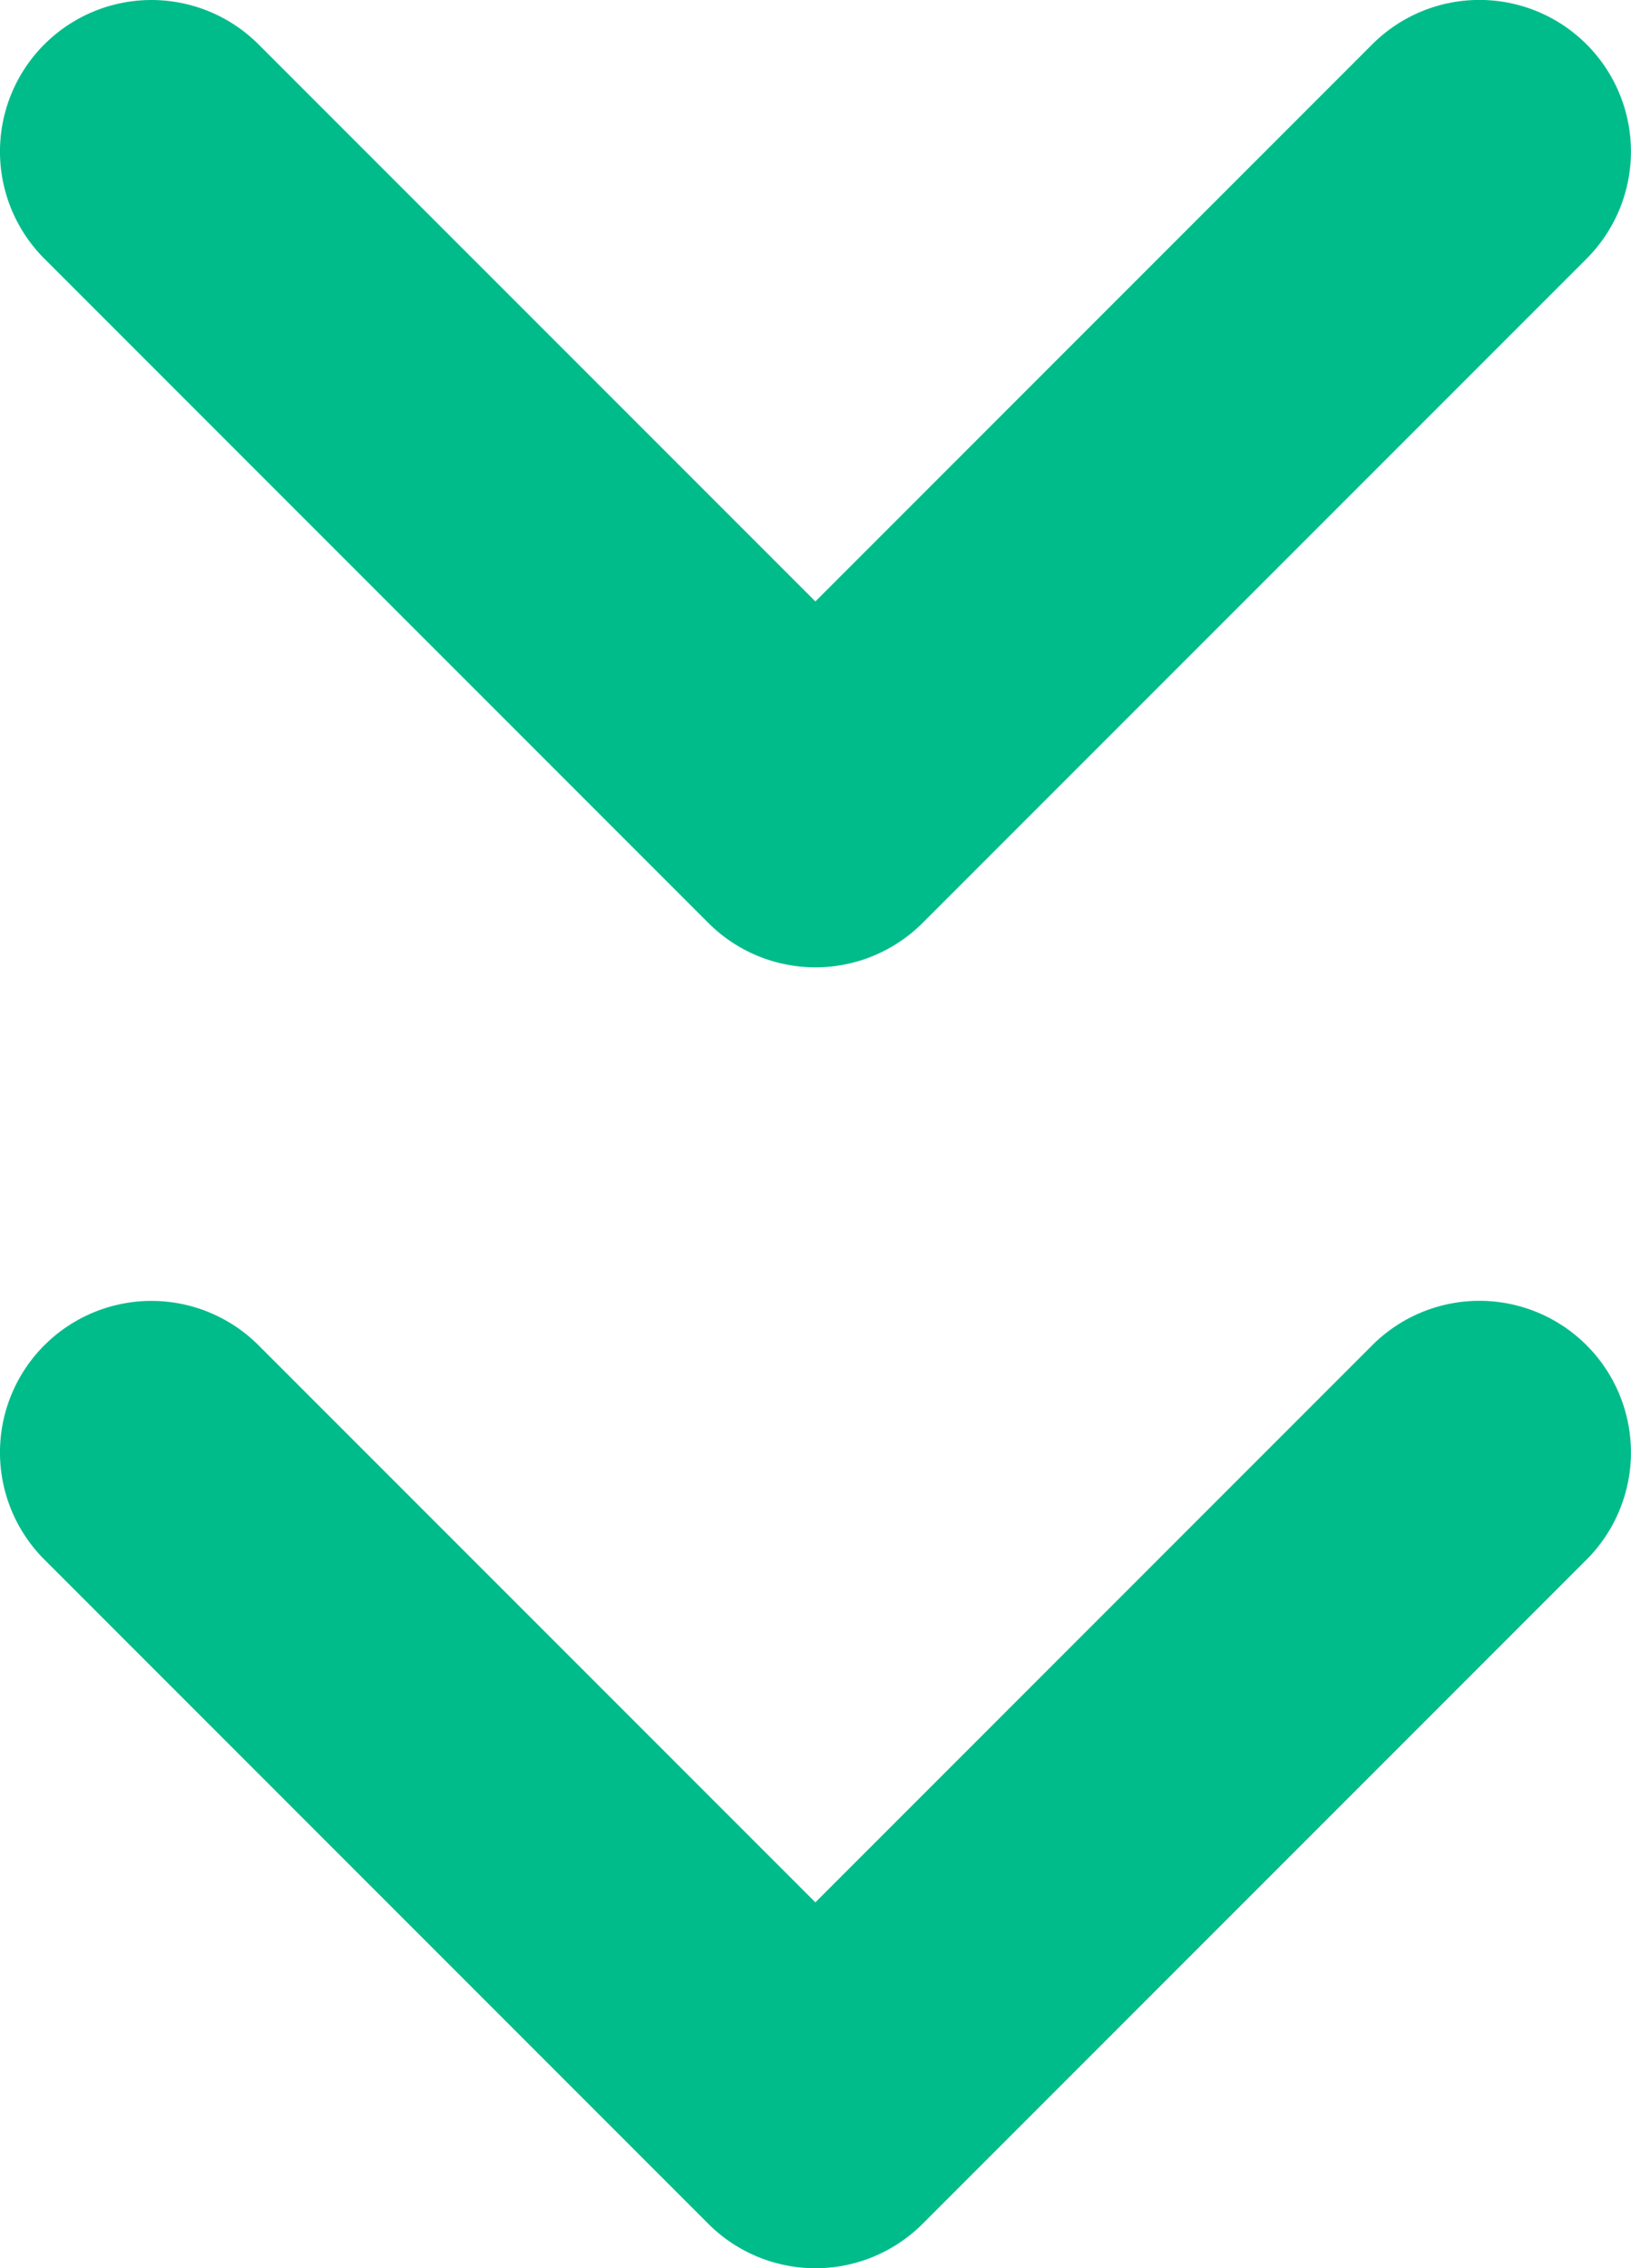 <svg xmlns="http://www.w3.org/2000/svg" width="48.916" height="68" viewBox="0 0 48.916 68"><g transform="translate(-935.542 -2008.404)"><path d="M1.331,47.585a4.542,4.542,0,0,1,0-6.424l16.7-16.7-16.7-16.7A4.542,4.542,0,0,1,7.754,1.33L27.67,21.246a4.543,4.543,0,0,1,0,6.424L7.754,47.585a4.542,4.542,0,0,1-6.424,0" transform="translate(984.457 2008.404) rotate(90)" fill="#00bc8b"/><path d="M1.331,47.585a4.542,4.542,0,0,1,0-6.424l16.7-16.7-16.7-16.7A4.542,4.542,0,0,1,7.754,1.33L27.67,21.246a4.543,4.543,0,0,1,0,6.424L7.754,47.585a4.542,4.542,0,0,1-6.424,0" transform="translate(984.457 2047.404) rotate(90)" fill="#00bc8b"/></g></svg>